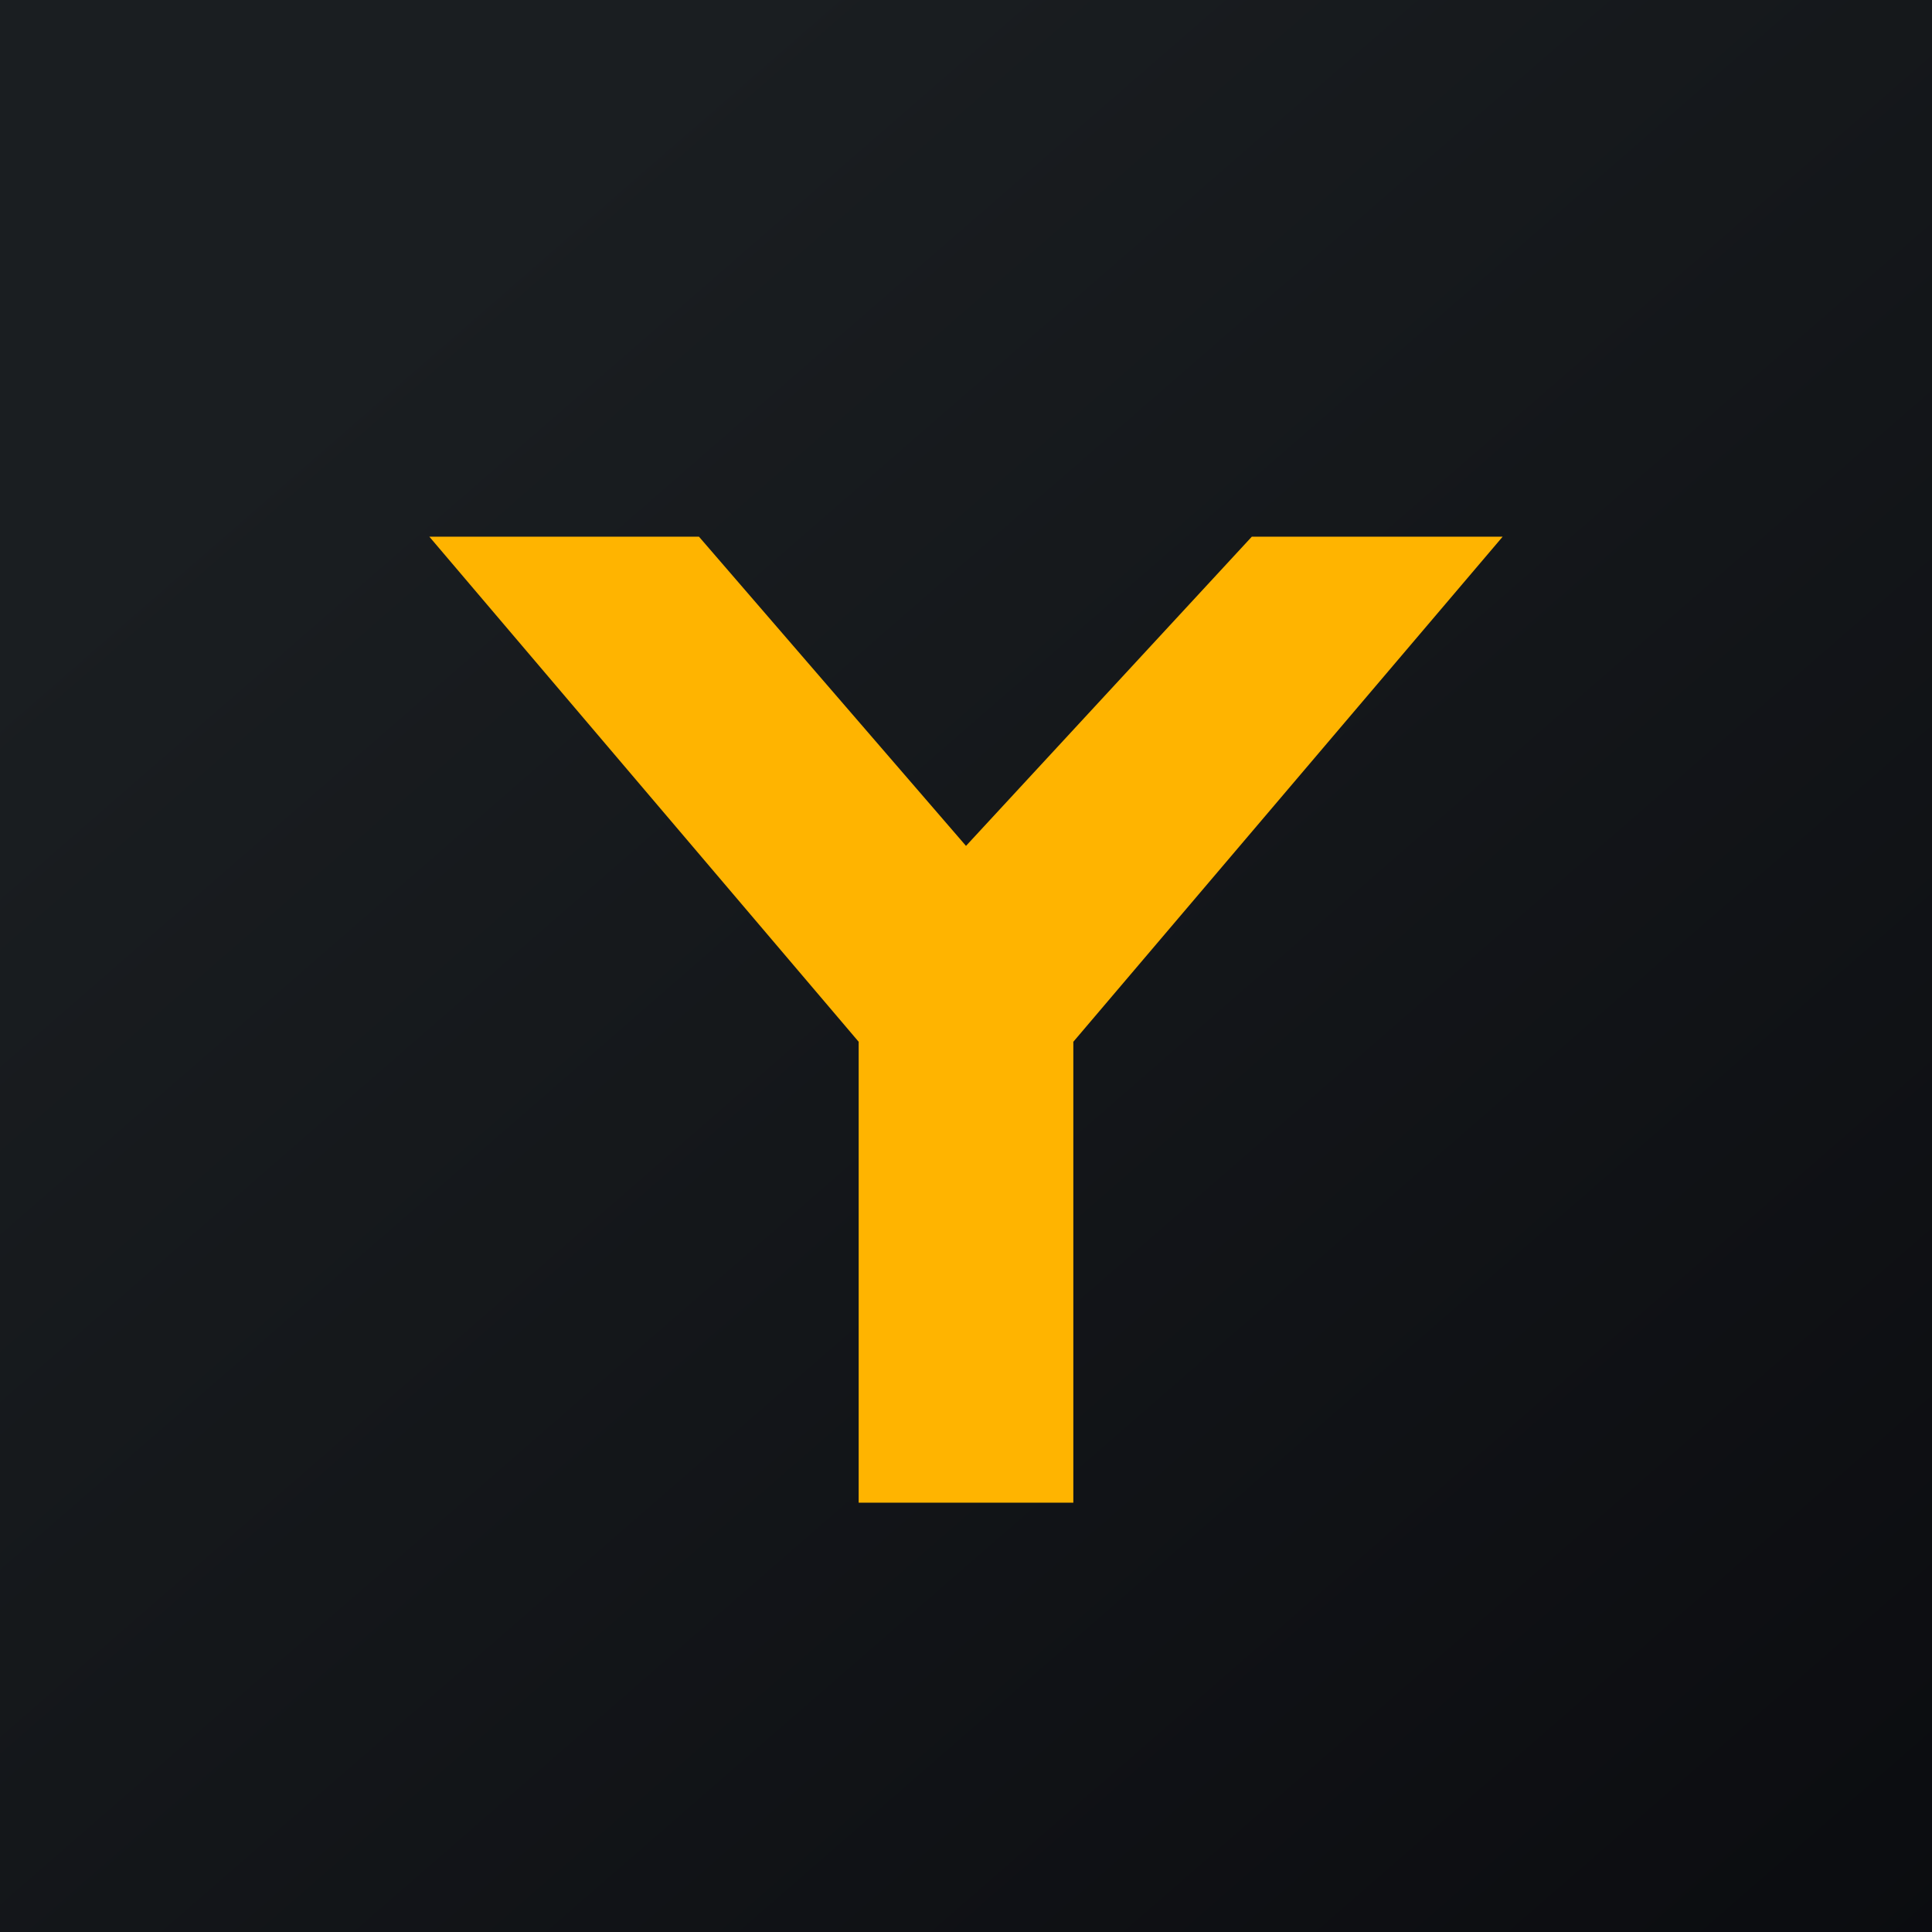 <!-- by TradingView --><svg width="18" height="18" fill="none" xmlns="http://www.w3.org/2000/svg"><path fill="url(#paint0_linear_3745_57063)" d="M0 0h18v18H0z"/><path d="M8 9.706L4 5h2.512L9 7.881 11.663 5H14l-4 4.706V14H8V9.706z" fill="#FFB400"/><defs><linearGradient id="paint0_linear_3745_57063" x1="3.349" y1="3.122" x2="21.904" y2="24.434" gradientUnits="userSpaceOnUse"><stop stop-color="#1A1E21"/><stop offset="1" stop-color="#06060A"/></linearGradient></defs></svg>